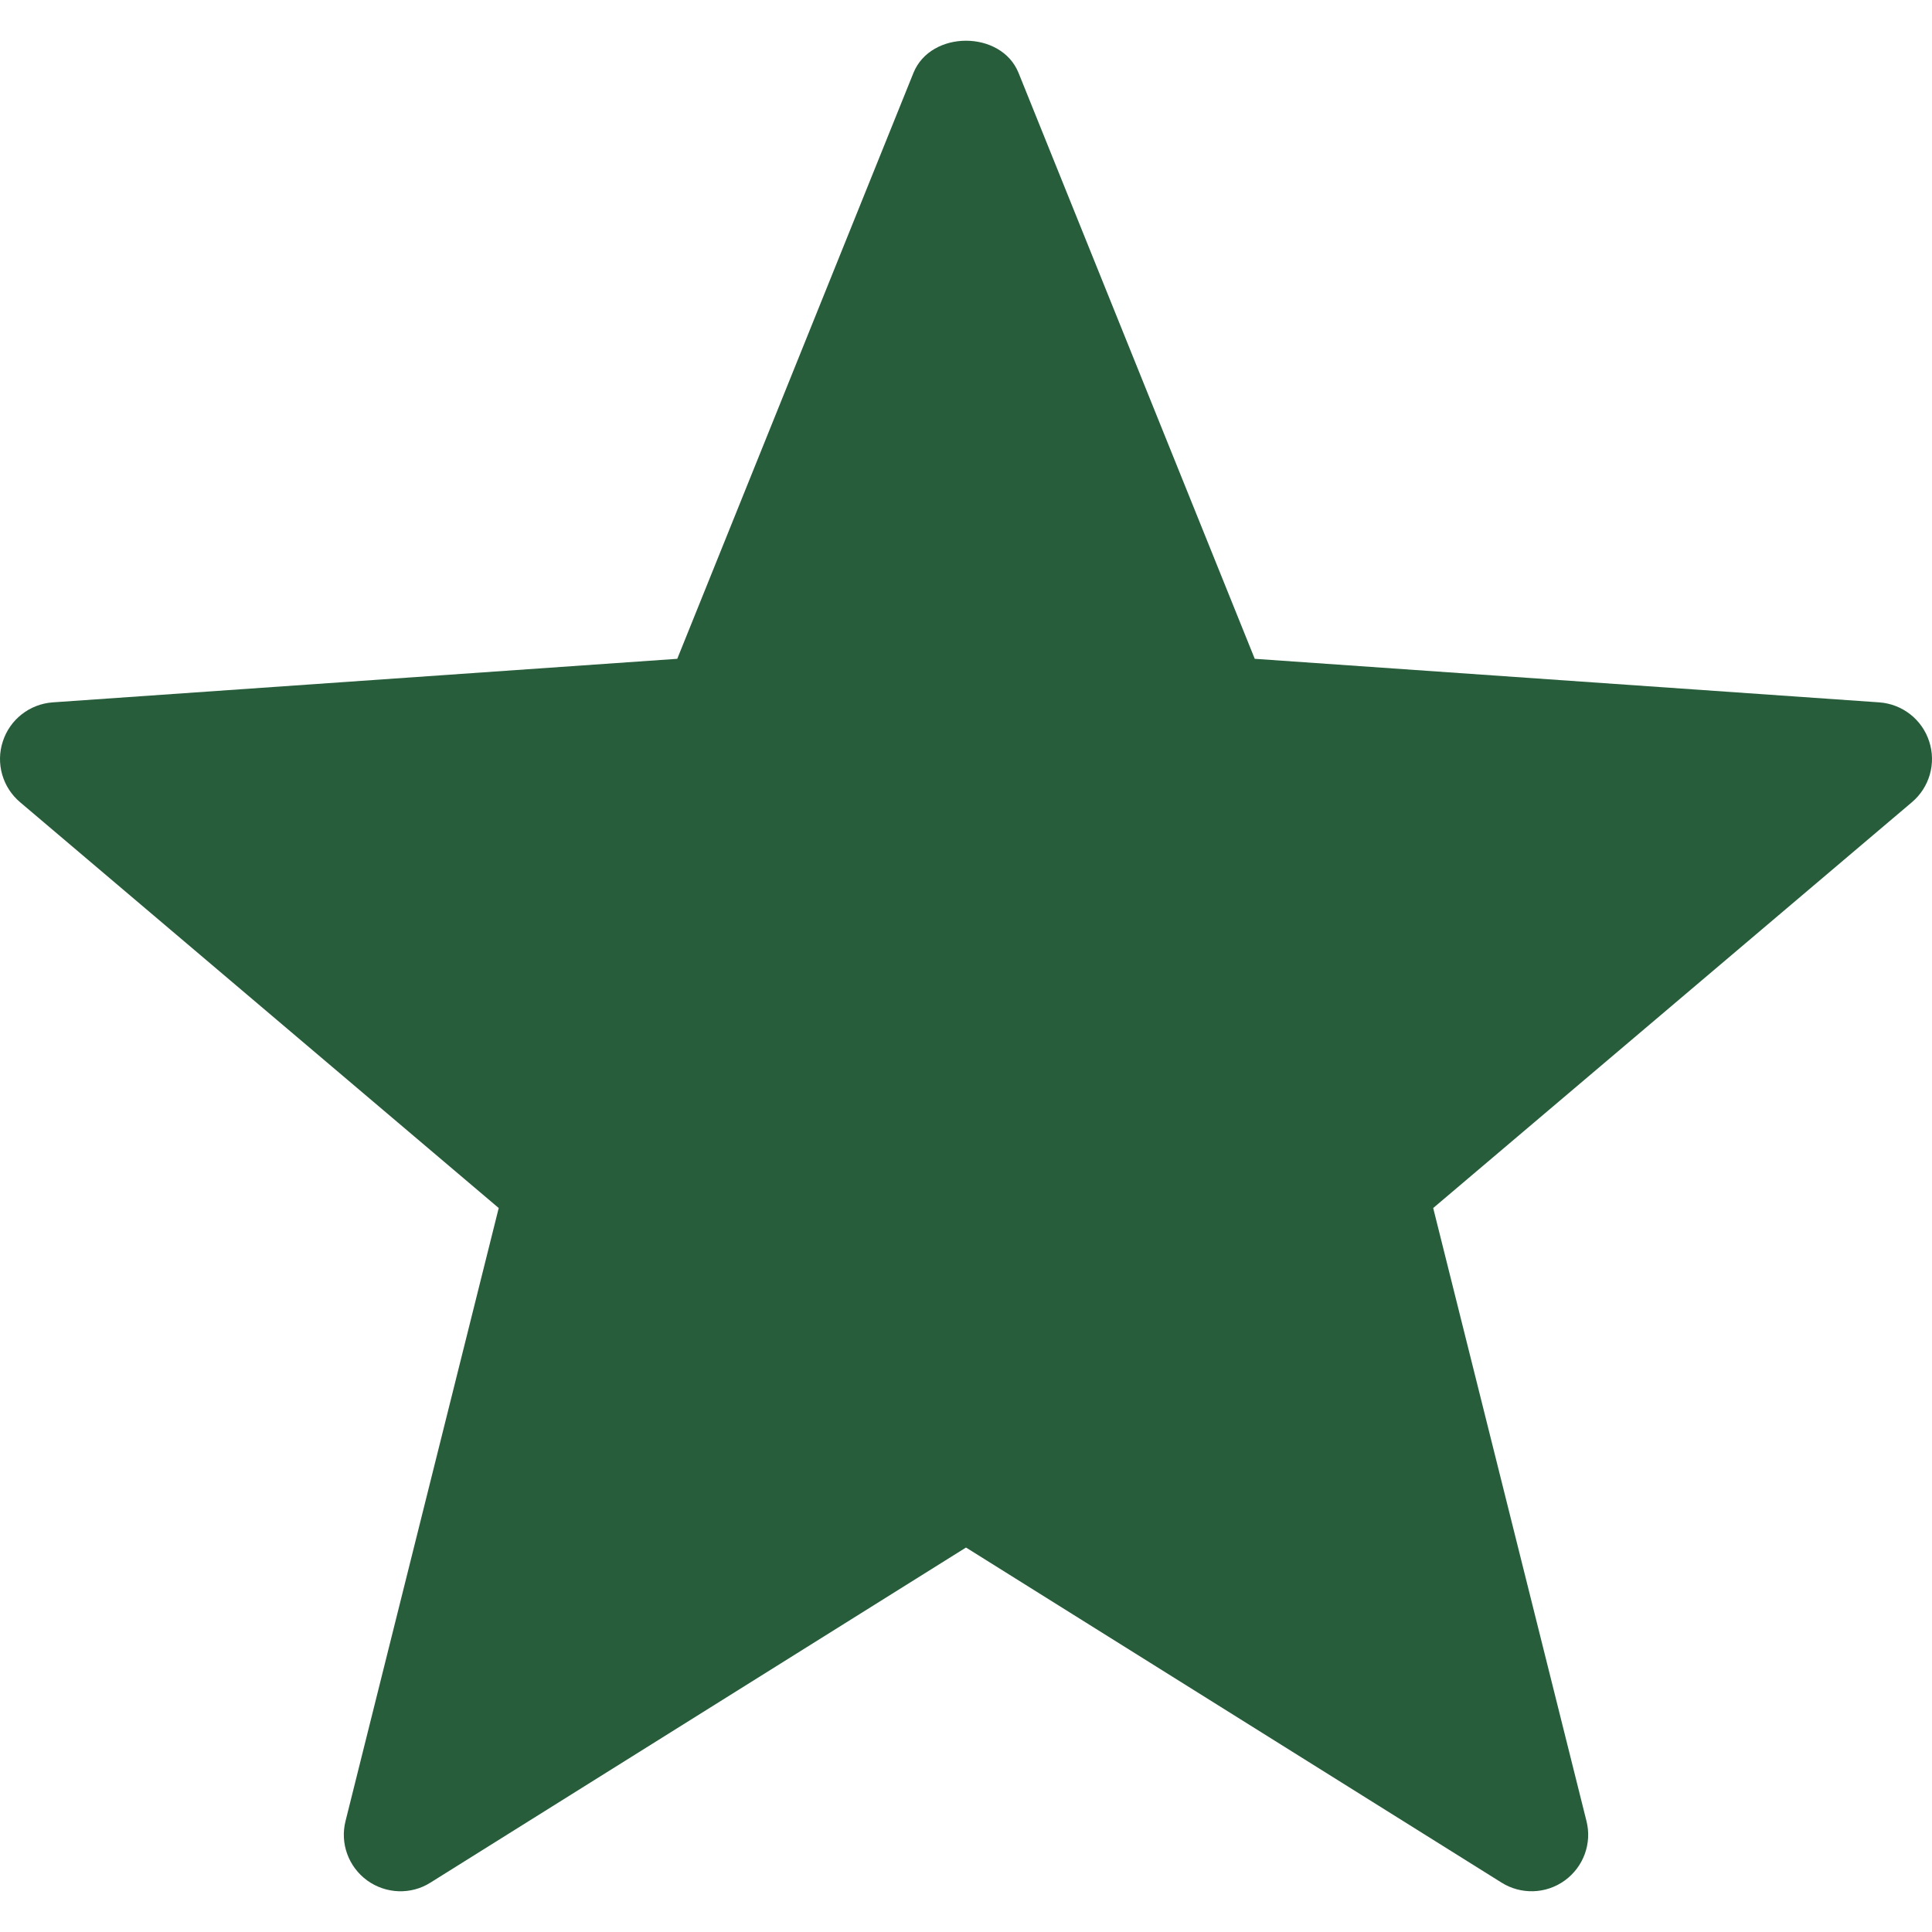 <?xml version="1.0" encoding="UTF-8"?> <svg xmlns="http://www.w3.org/2000/svg" width="22" height="22" viewBox="0 0 22 22" fill="none"><g clip-path="url(#clip0_132_9)"><path d="M17.099 21.438L11 17.622L4.901 21.438C4.68 21.578 4.394 21.567 4.181 21.413C3.968 21.258 3.87 20.99 3.935 20.735L5.679 13.756L0.23 9.136C0.029 8.967 -0.05 8.693 0.032 8.443C0.113 8.192 0.338 8.017 0.6 7.998L7.712 7.502L10.402 0.829C10.6 0.342 11.4 0.342 11.598 0.829L14.288 7.502L21.4 7.998C21.662 8.017 21.887 8.192 21.968 8.443C22.05 8.693 21.971 8.967 21.77 9.136L16.32 13.756L18.065 20.735C18.13 20.99 18.032 21.258 17.819 21.413C17.601 21.571 17.316 21.574 17.099 21.438Z" fill="#275D3B"></path></g><defs><clipPath id="clip0_132_9"><rect width="22" height="22" fill="white"></rect></clipPath></defs></svg> 